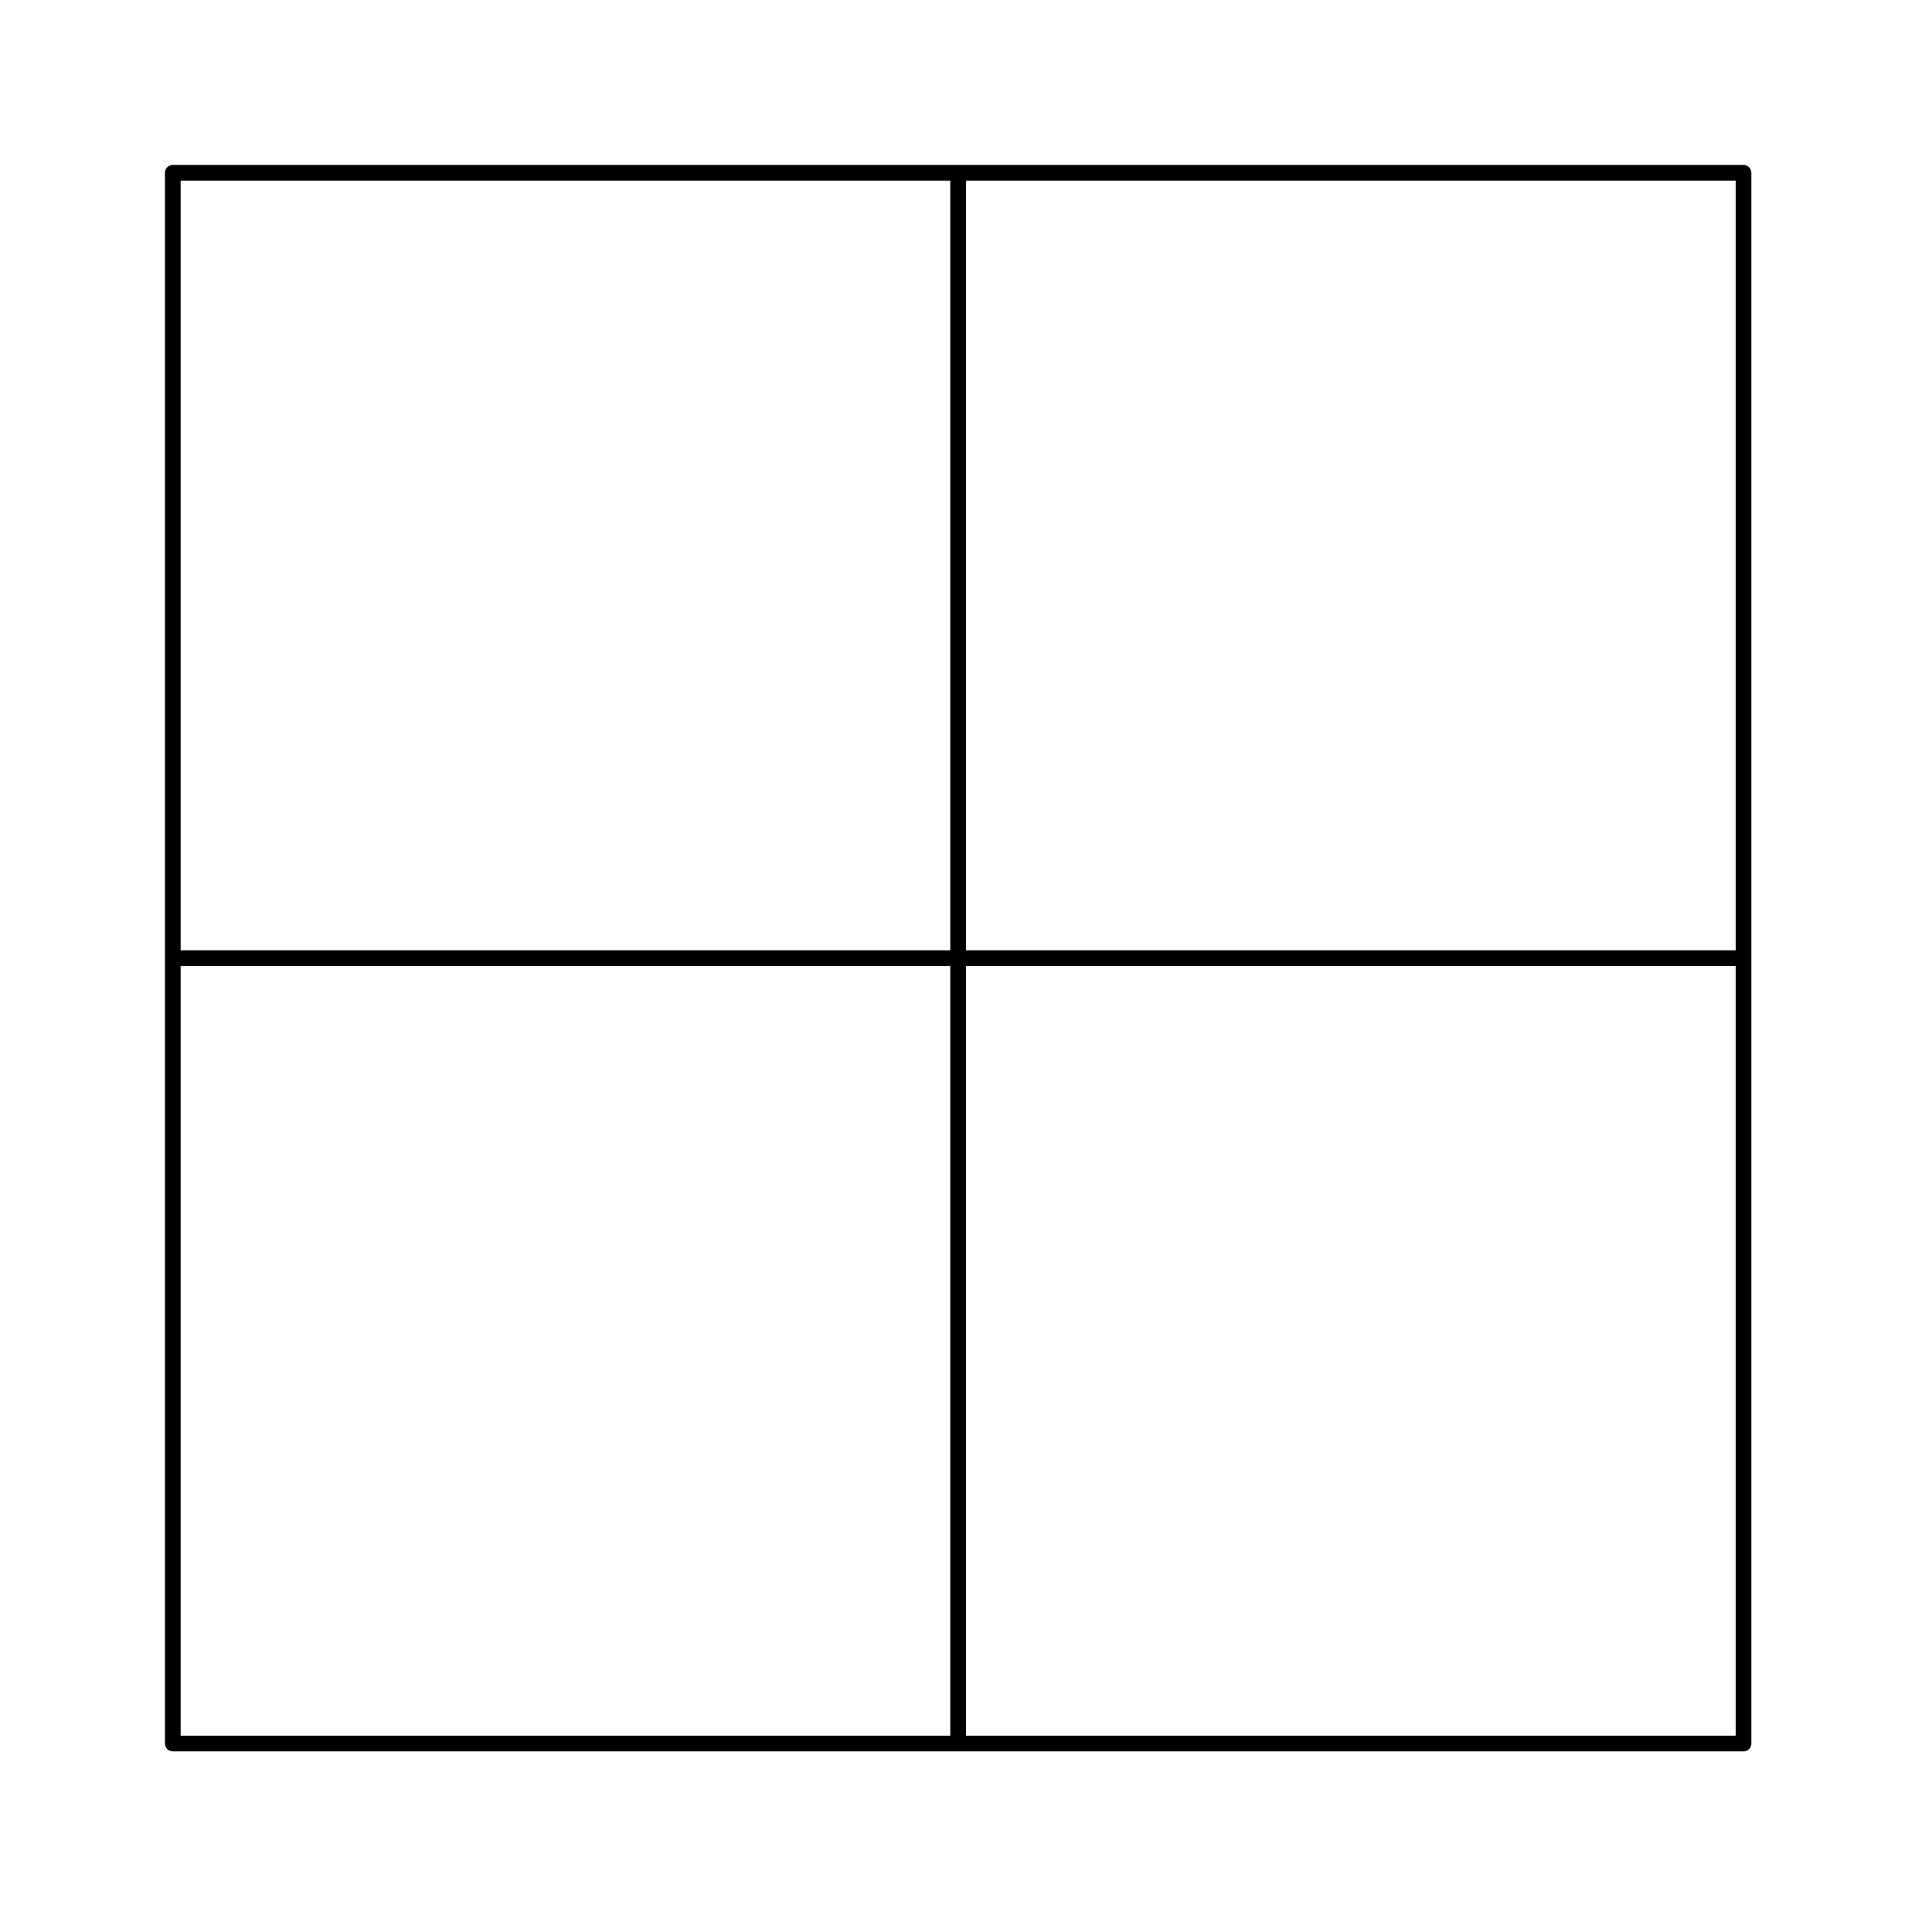 <?xml version="1.0" ?><!DOCTYPE svg  PUBLIC '-//W3C//DTD SVG 1.1//EN'  'http://www.w3.org/Graphics/SVG/1.1/DTD/svg11.dtd'><svg xmlns="http://www.w3.org/2000/svg" width="123.000" height="123.000" viewBox="-61.000 -61.000 123.000 123.000"><polyline points="0.0,-0.0 50.0,-0.0 50.0,50.0 0.0,50 -9.184850993605149e-15,7.105427357601002e-15 6.123233995736767e-15,50 -50,50 -50,2.842170943040401e-14 -1.4210854715202004e-14,3.928773447456943e-15 -50,3.454494342614078e-14 -50,-50 -4.973799150320701e-14,-50.0 -9.936970530918033e-15,-0.0 -5.586122549894378e-14,-50.0 50,-50 50,-4.973799150320701e-14 -7.105427357601002e-15,5.371114458423873e-15" stroke="#000" fill="none" stroke-linecap="round" stroke-linejoin="round"/><line x1="0.0" y1="0.0" x2="0.0" y2="0.0" stroke="none" fill="none" stroke-linecap="round"/><polygon points="0.0,0.0 0.0,0.0 0.0,0.0" fill="none" fill-rule="evenodd" stroke-linejoin="round"/></svg>